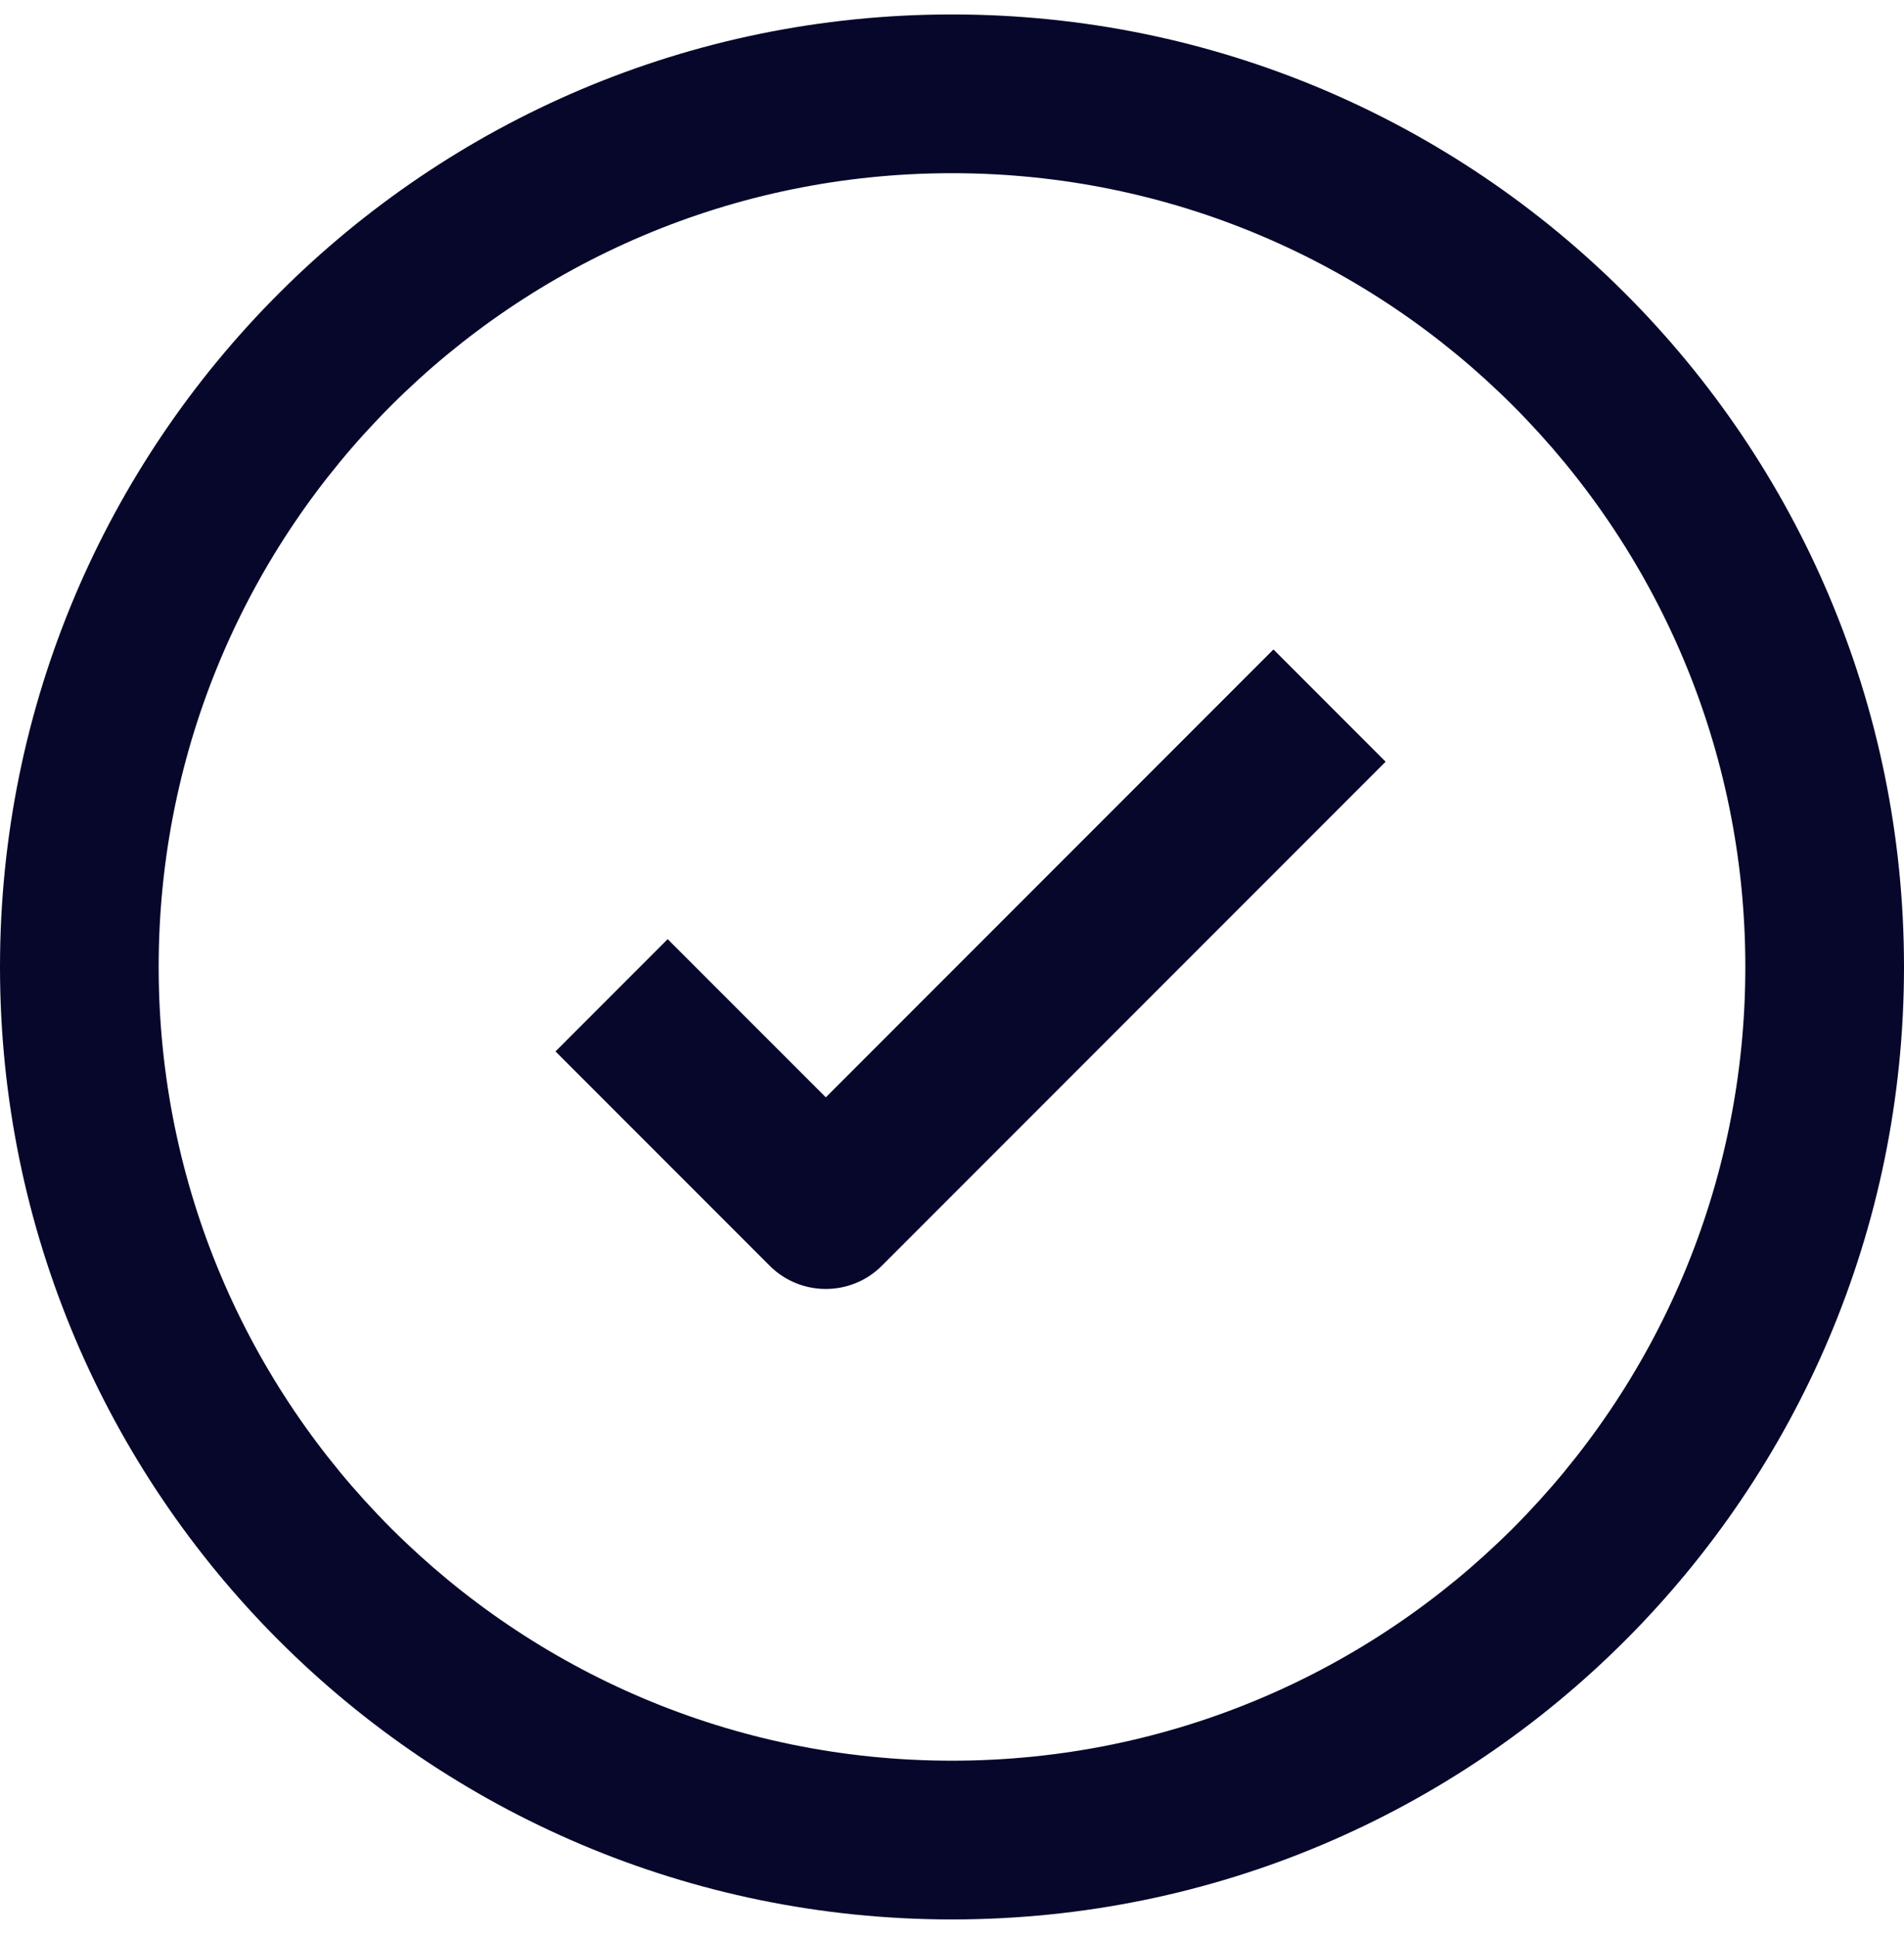 <svg width="60" height="61" viewBox="0 0 60 61" fill="none" xmlns="http://www.w3.org/2000/svg">
<g clip-path="url(#clip0_24104_8450)">
<path fill-rule="evenodd" clip-rule="evenodd" d="M55 30.455C55 44.262 43.807 55.455 30 55.455C16.193 55.455 5 44.262 5 30.455C5 16.648 16.193 5.455 30 5.455C43.807 5.455 55 16.648 55 30.455ZM60 30.455C60 47.024 46.569 60.455 30 60.455C13.431 60.455 0 47.024 0 30.455C0 13.886 13.431 0.455 30 0.455C46.569 0.455 60 13.886 60 30.455ZM27.79 39.866L43.665 23.991L40.13 20.455L26.023 34.562L21.04 29.58L17.505 33.116L24.255 39.866C25.231 40.842 26.814 40.842 27.79 39.866Z" fill="#07072B"/>
</g>
<defs>
<clipPath id="clip0_24104_8450">
<rect width="60" height="60" fill="white" transform="translate(0 0.455)"/>
</clipPath>
</defs>
</svg>
